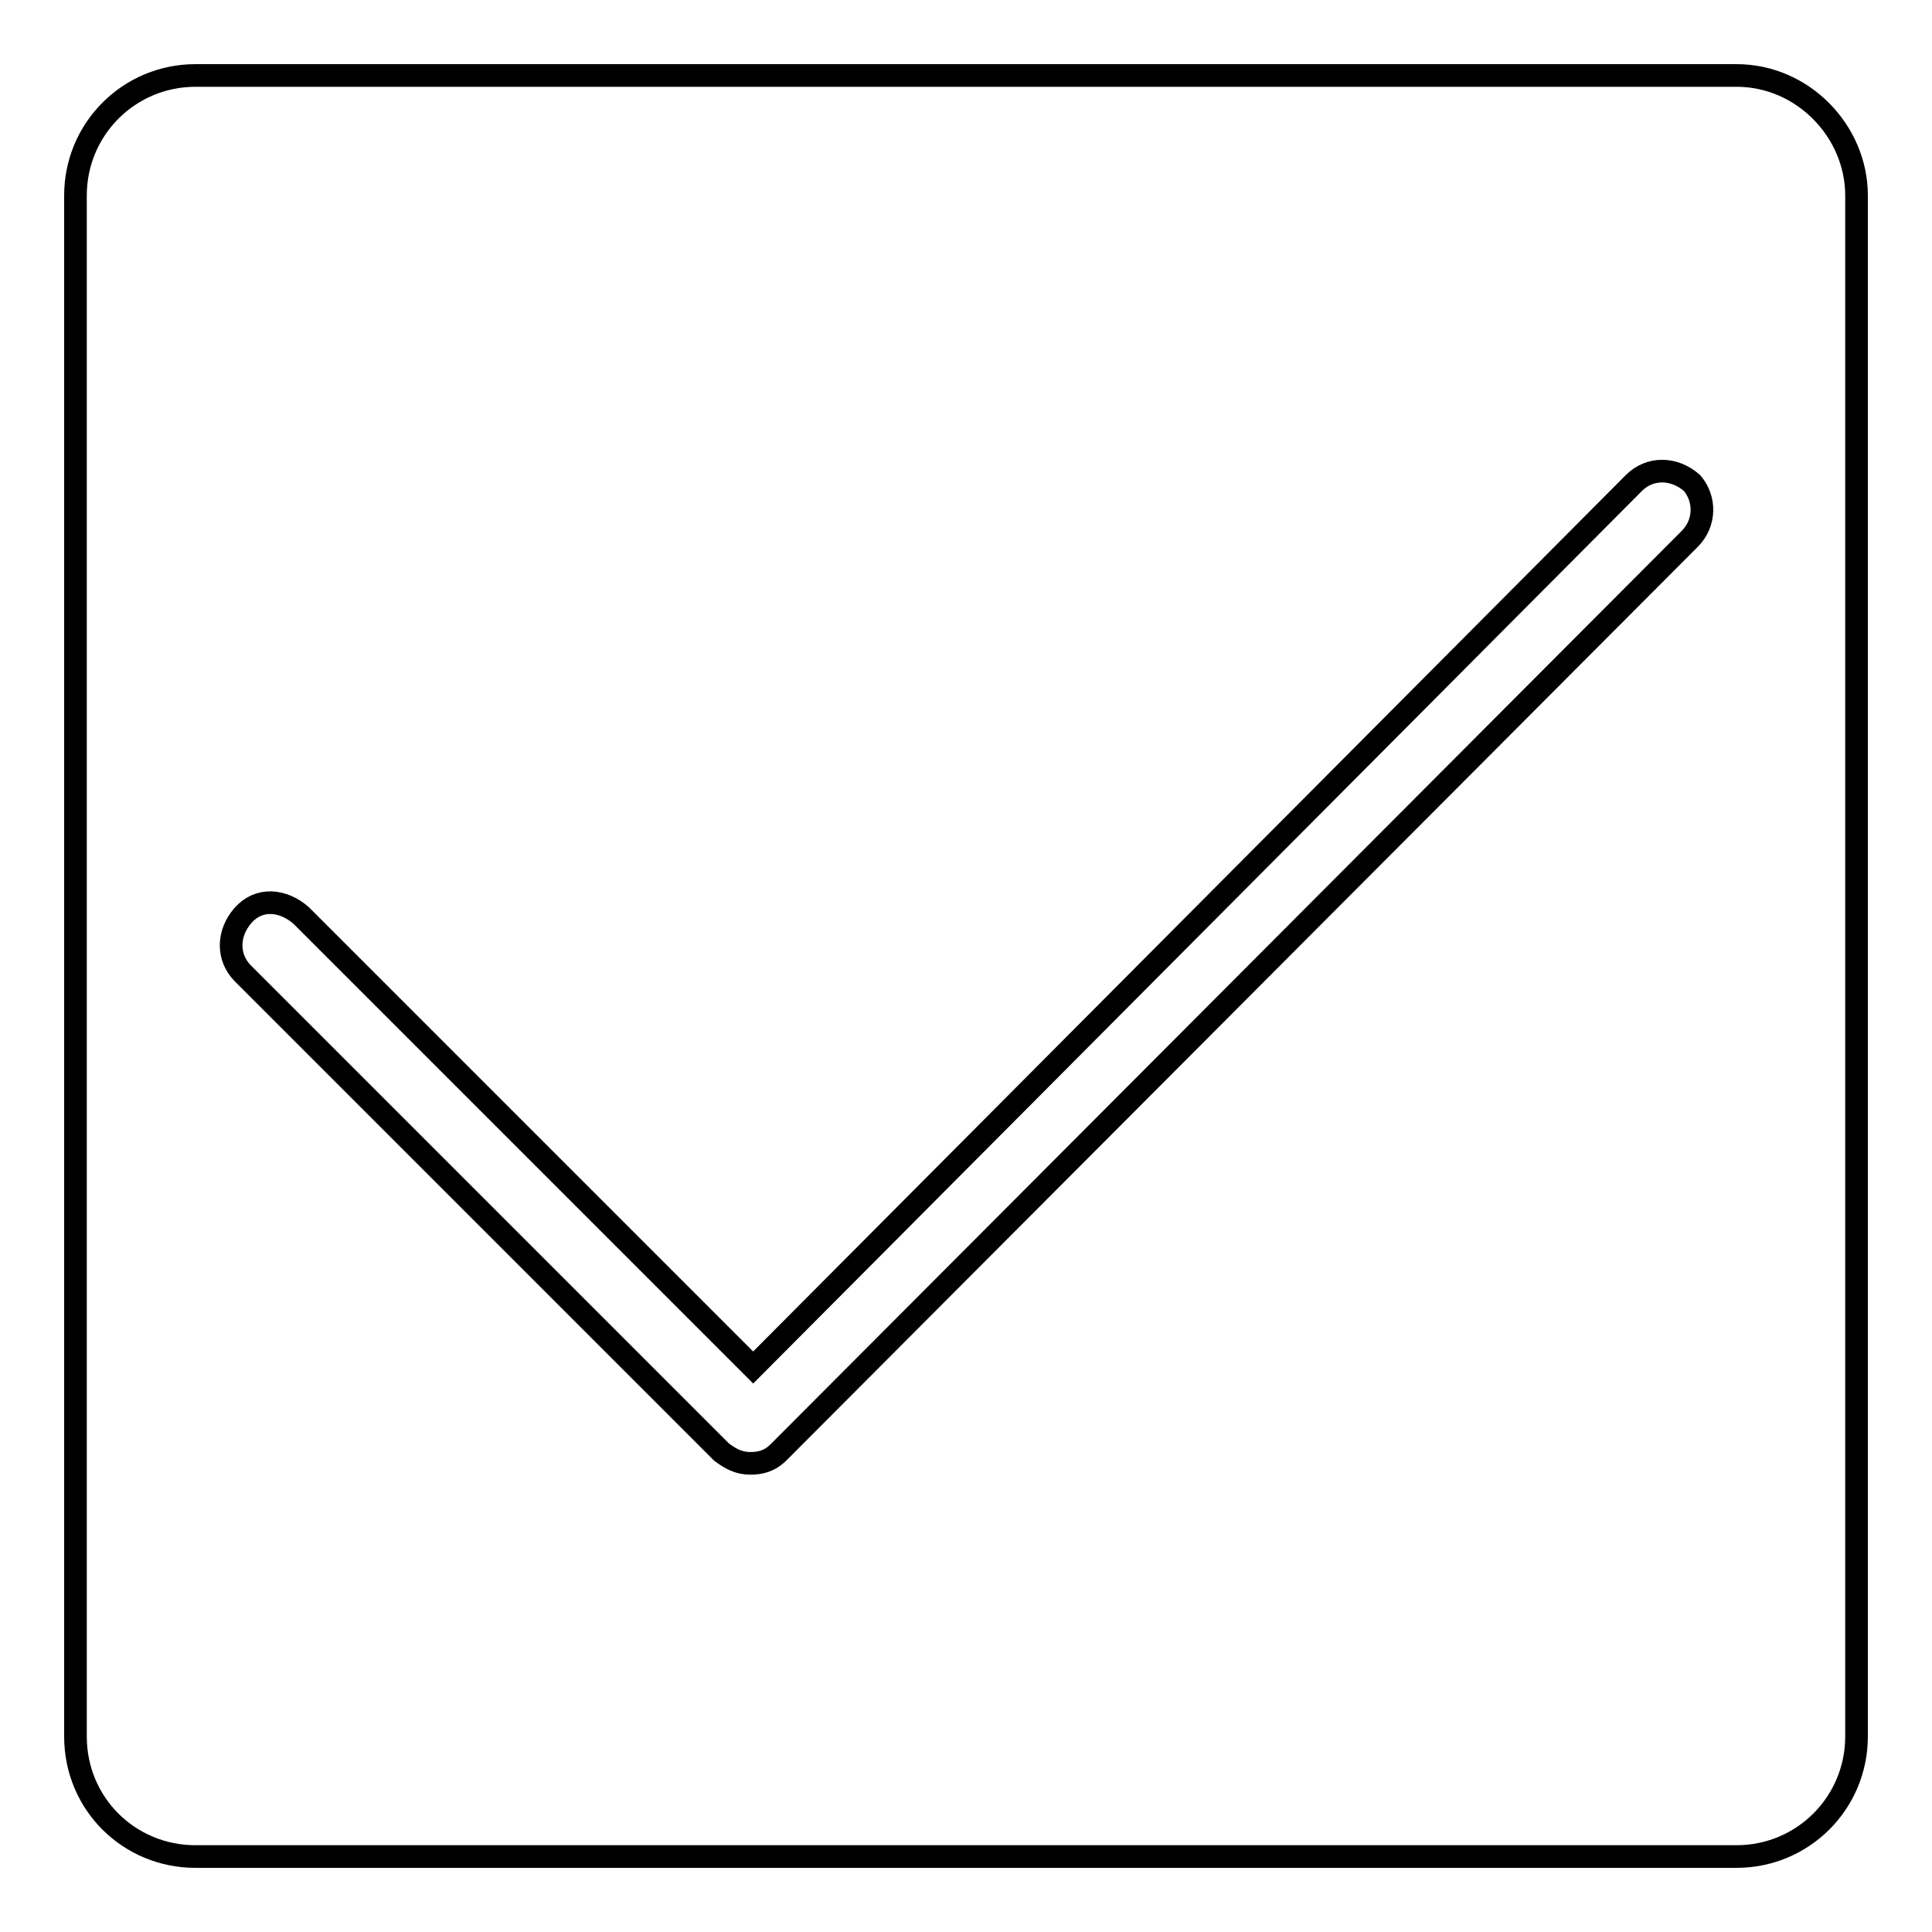 <?xml version="1.0" encoding="utf-8"?>
<!-- Svg Vector Icons : http://www.onlinewebfonts.com/icon -->
<!DOCTYPE svg PUBLIC "-//W3C//DTD SVG 1.1//EN" "http://www.w3.org/Graphics/SVG/1.1/DTD/svg11.dtd">
<svg version="1.1" xmlns="http://www.w3.org/2000/svg" xmlns:xlink="http://www.w3.org/1999/xlink" x="0px" y="0px" viewBox="0 0 256 256" enable-background="new 0 0 256 256" xml:space="preserve">
<g><g><path stroke-width="3" fill-opacity="0" stroke="#000000"  d="M230.1,10H25.9C17.1,10,10,17.1,10,25.9v204.2c0,8.9,7.1,15.9,15.9,15.9h204.2c8.8,0,15.9-7.1,15.9-15.9V25.9C246,17.4,238.9,10,230.1,10z M223.9,71.4l-120.7,121c-1.2,1.2-2.4,1.5-3.8,1.5c-1.5,0-2.6-0.6-3.8-1.5l-63.4-63.4c-2.1-2.1-2.1-5.3,0-7.7s5.3-2.1,7.7,0l59.9,59.9L216.5,64c2.1-2.1,5.3-2.1,7.7,0C226,66.1,226,69.3,223.9,71.4z"/></g></g>
</svg>